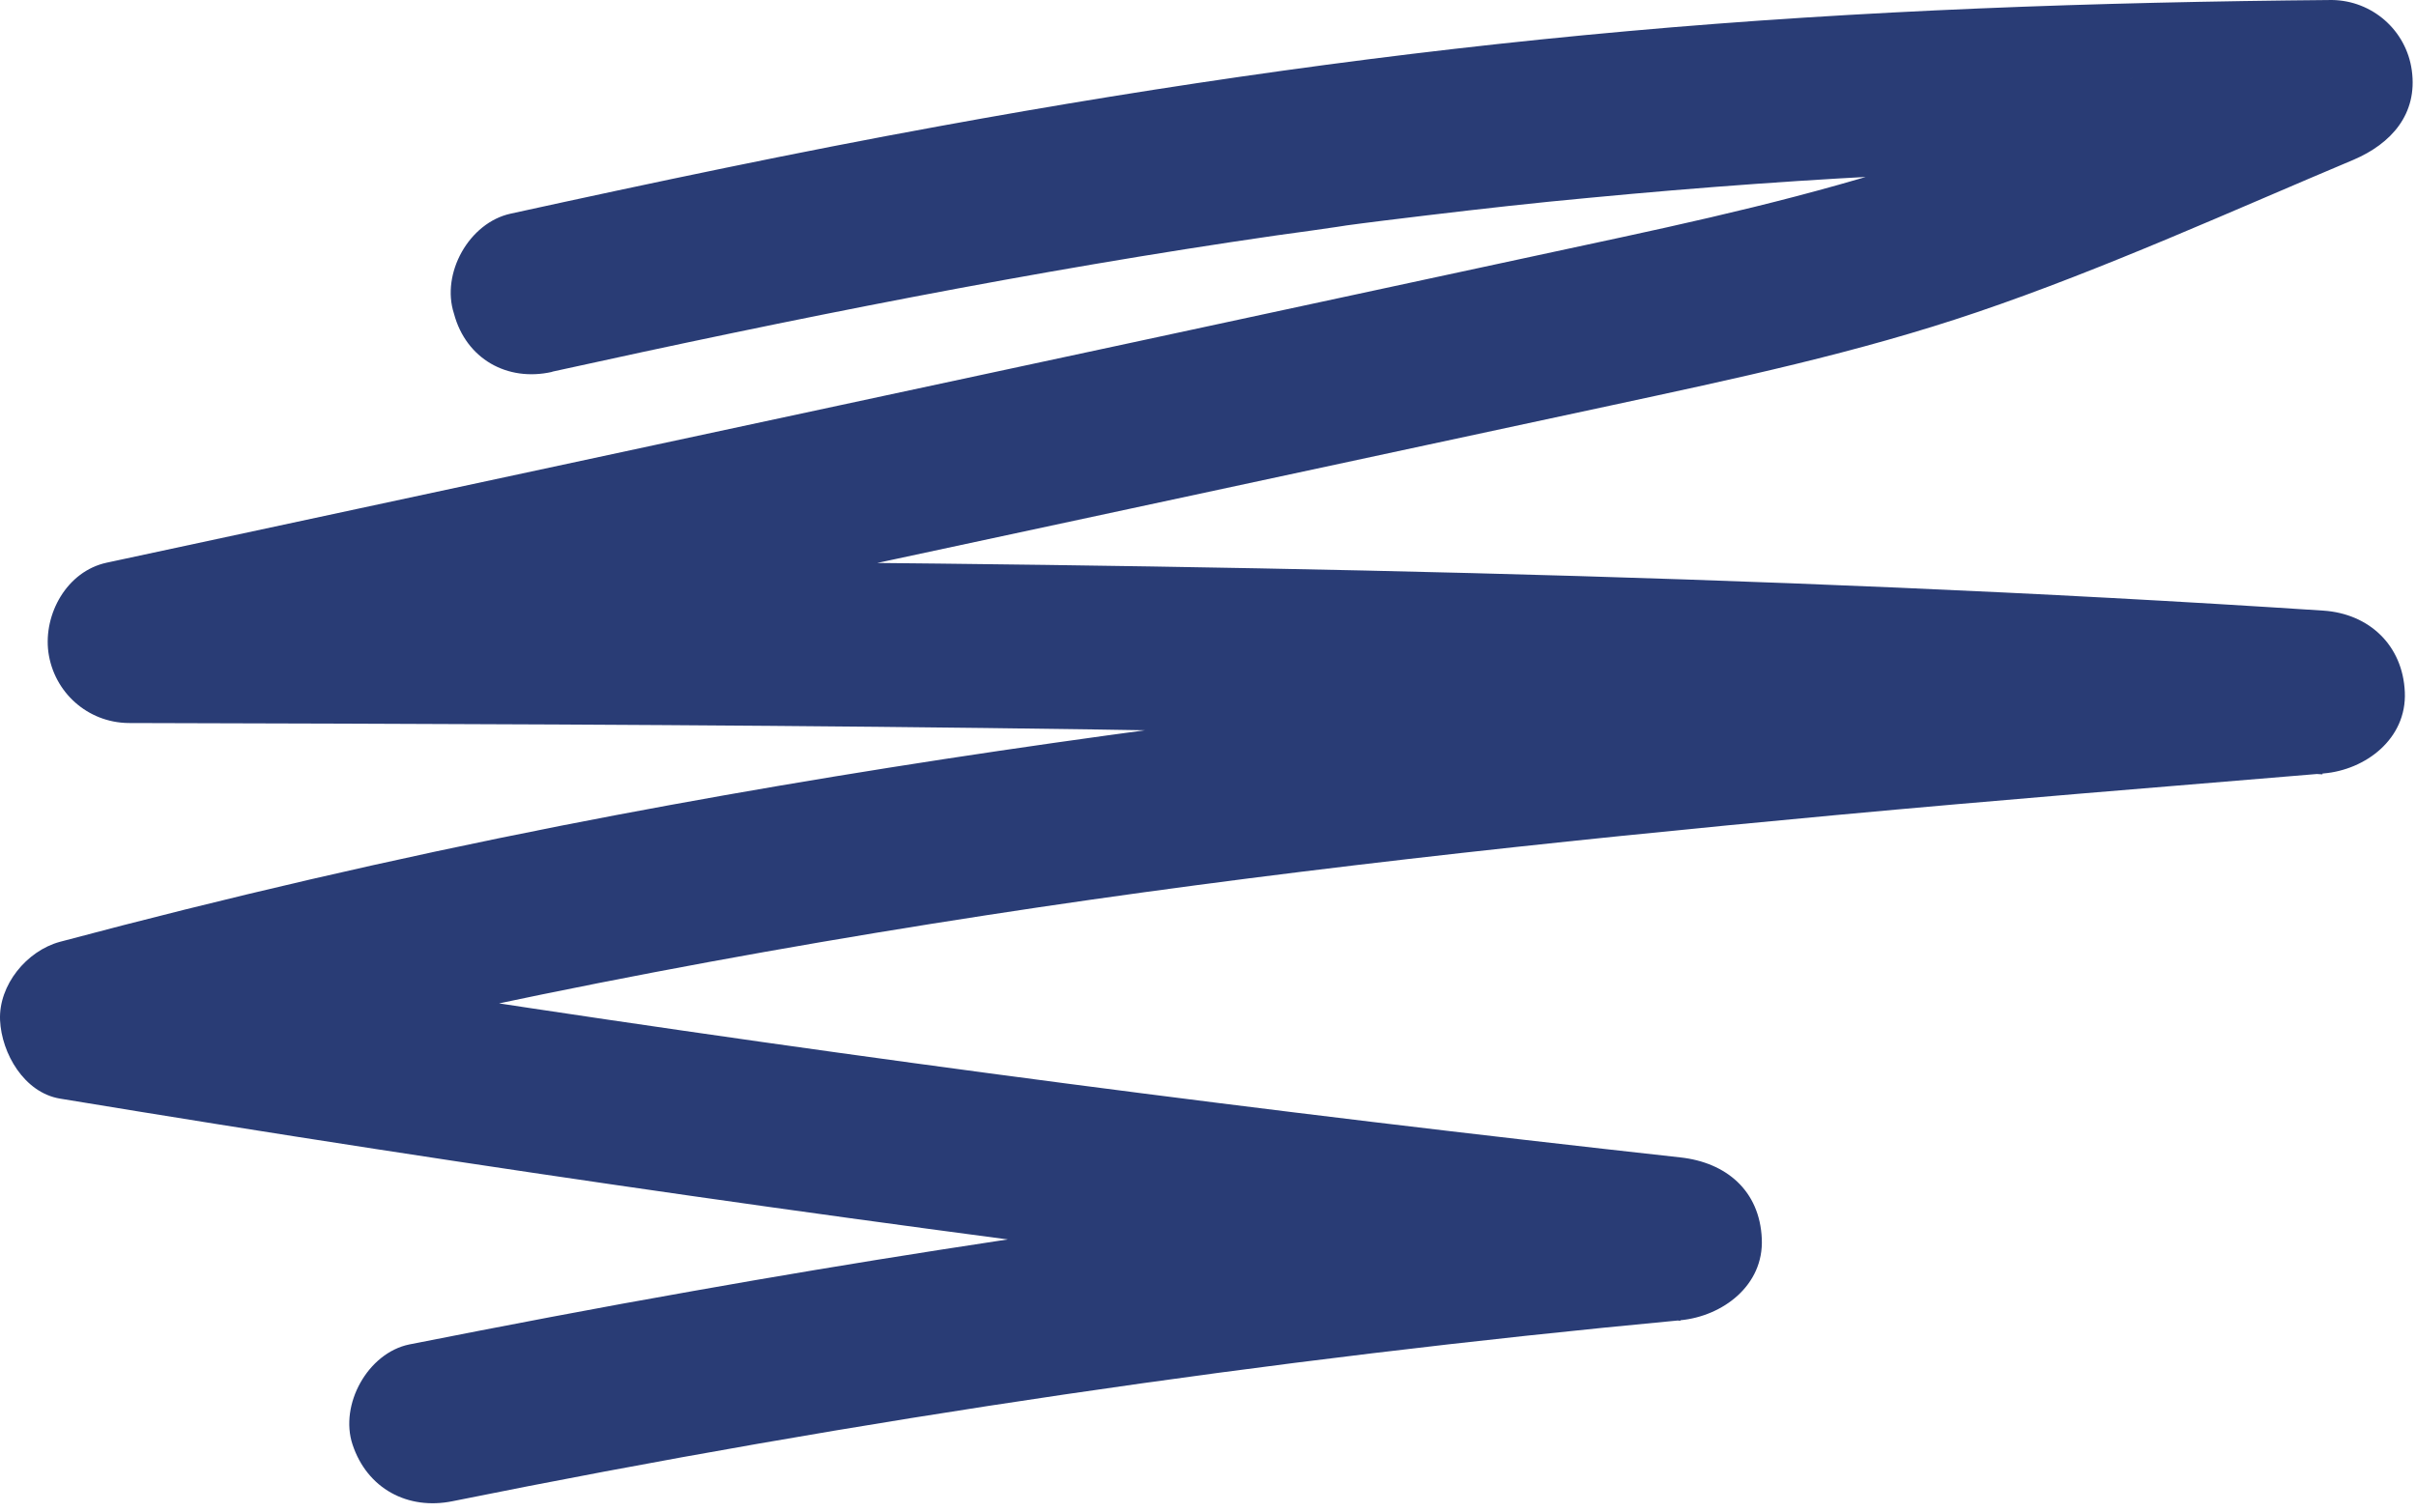 <?xml version="1.0" encoding="utf-8"?>
<svg xmlns="http://www.w3.org/2000/svg" fill="none" height="100%" overflow="visible" preserveAspectRatio="none" style="display: block;" viewBox="0 0 139 87" width="100%">
<path d="M31.779 21.388C45.578 18.351 59.434 15.572 73.434 13.548L75.515 13.26L76.902 13.06C77.858 12.916 77.251 13.003 77.046 13.029C78.726 12.798 80.401 12.597 82.106 12.392C85.23 12.017 88.354 11.667 91.477 11.38C97.843 10.773 104.203 10.311 110.599 10.018C118.408 9.643 126.248 9.468 134.057 9.412L132.814 0.211C130.646 1.135 128.473 2.034 126.305 2.959L123.7 4.059L122.457 4.578C123.356 4.202 121.789 4.865 121.645 4.927C118.809 6.114 115.973 7.27 113.081 8.313C106.659 10.624 100.062 12.191 93.383 13.635C74.868 17.627 56.27 21.619 37.666 25.611L6.137 32.382C3.851 32.875 2.495 35.331 2.783 37.53C3.101 39.842 5.038 41.578 7.381 41.609C40.215 41.696 73.049 41.784 105.878 43.114C115.136 43.489 124.394 43.983 133.621 44.563V35.192C99.718 37.997 65.728 40.946 32.288 47.517C22.598 49.428 12.991 51.653 3.446 54.201C1.534 54.72 -0.084 56.688 0.003 58.712C0.091 60.623 1.391 62.878 3.446 63.223C27.602 67.215 51.872 70.688 76.198 73.636C83.026 74.474 89.854 75.255 96.677 76.01V66.639C77.642 68.401 58.695 70.95 39.835 74.304C34.394 75.26 28.959 76.303 23.549 77.371C21.15 77.865 19.526 80.844 20.281 83.126C21.119 85.669 23.461 86.917 26.035 86.393C49.38 81.677 72.957 78.209 96.677 75.979C99.107 75.748 101.48 73.981 101.362 71.294C101.244 68.514 99.307 66.896 96.677 66.608C72.838 63.978 49.724 60.967 26.123 57.35C19.413 56.338 12.672 55.27 5.958 54.139V63.166C22.675 58.681 39.685 55.295 56.783 52.665C72.751 50.204 89.094 48.442 105.585 46.911C114.93 46.043 124.301 45.293 133.672 44.512C136.102 44.311 138.476 42.513 138.357 39.826C138.239 37.134 136.302 35.316 133.672 35.141C101.043 32.998 68.322 32.48 35.606 32.279C26.236 32.223 16.834 32.192 7.458 32.161L8.701 41.362L65.05 29.269L92.649 23.34C99.764 21.809 106.88 20.304 113.764 17.961C121.085 15.474 128.519 12.089 135.403 9.196C137.571 8.271 139.108 6.566 138.758 4.048C138.44 1.736 136.472 0.026 134.16 0C120.623 0.118 107.111 0.581 93.635 1.793C80.36 2.98 67.166 4.86 54.06 7.259C45.789 8.765 37.574 10.501 29.385 12.294C26.985 12.813 25.362 15.736 26.118 18.048C26.811 20.653 29.184 21.983 31.758 21.403L31.779 21.388Z" fill="#293C75" id="Vector"/>
</svg>